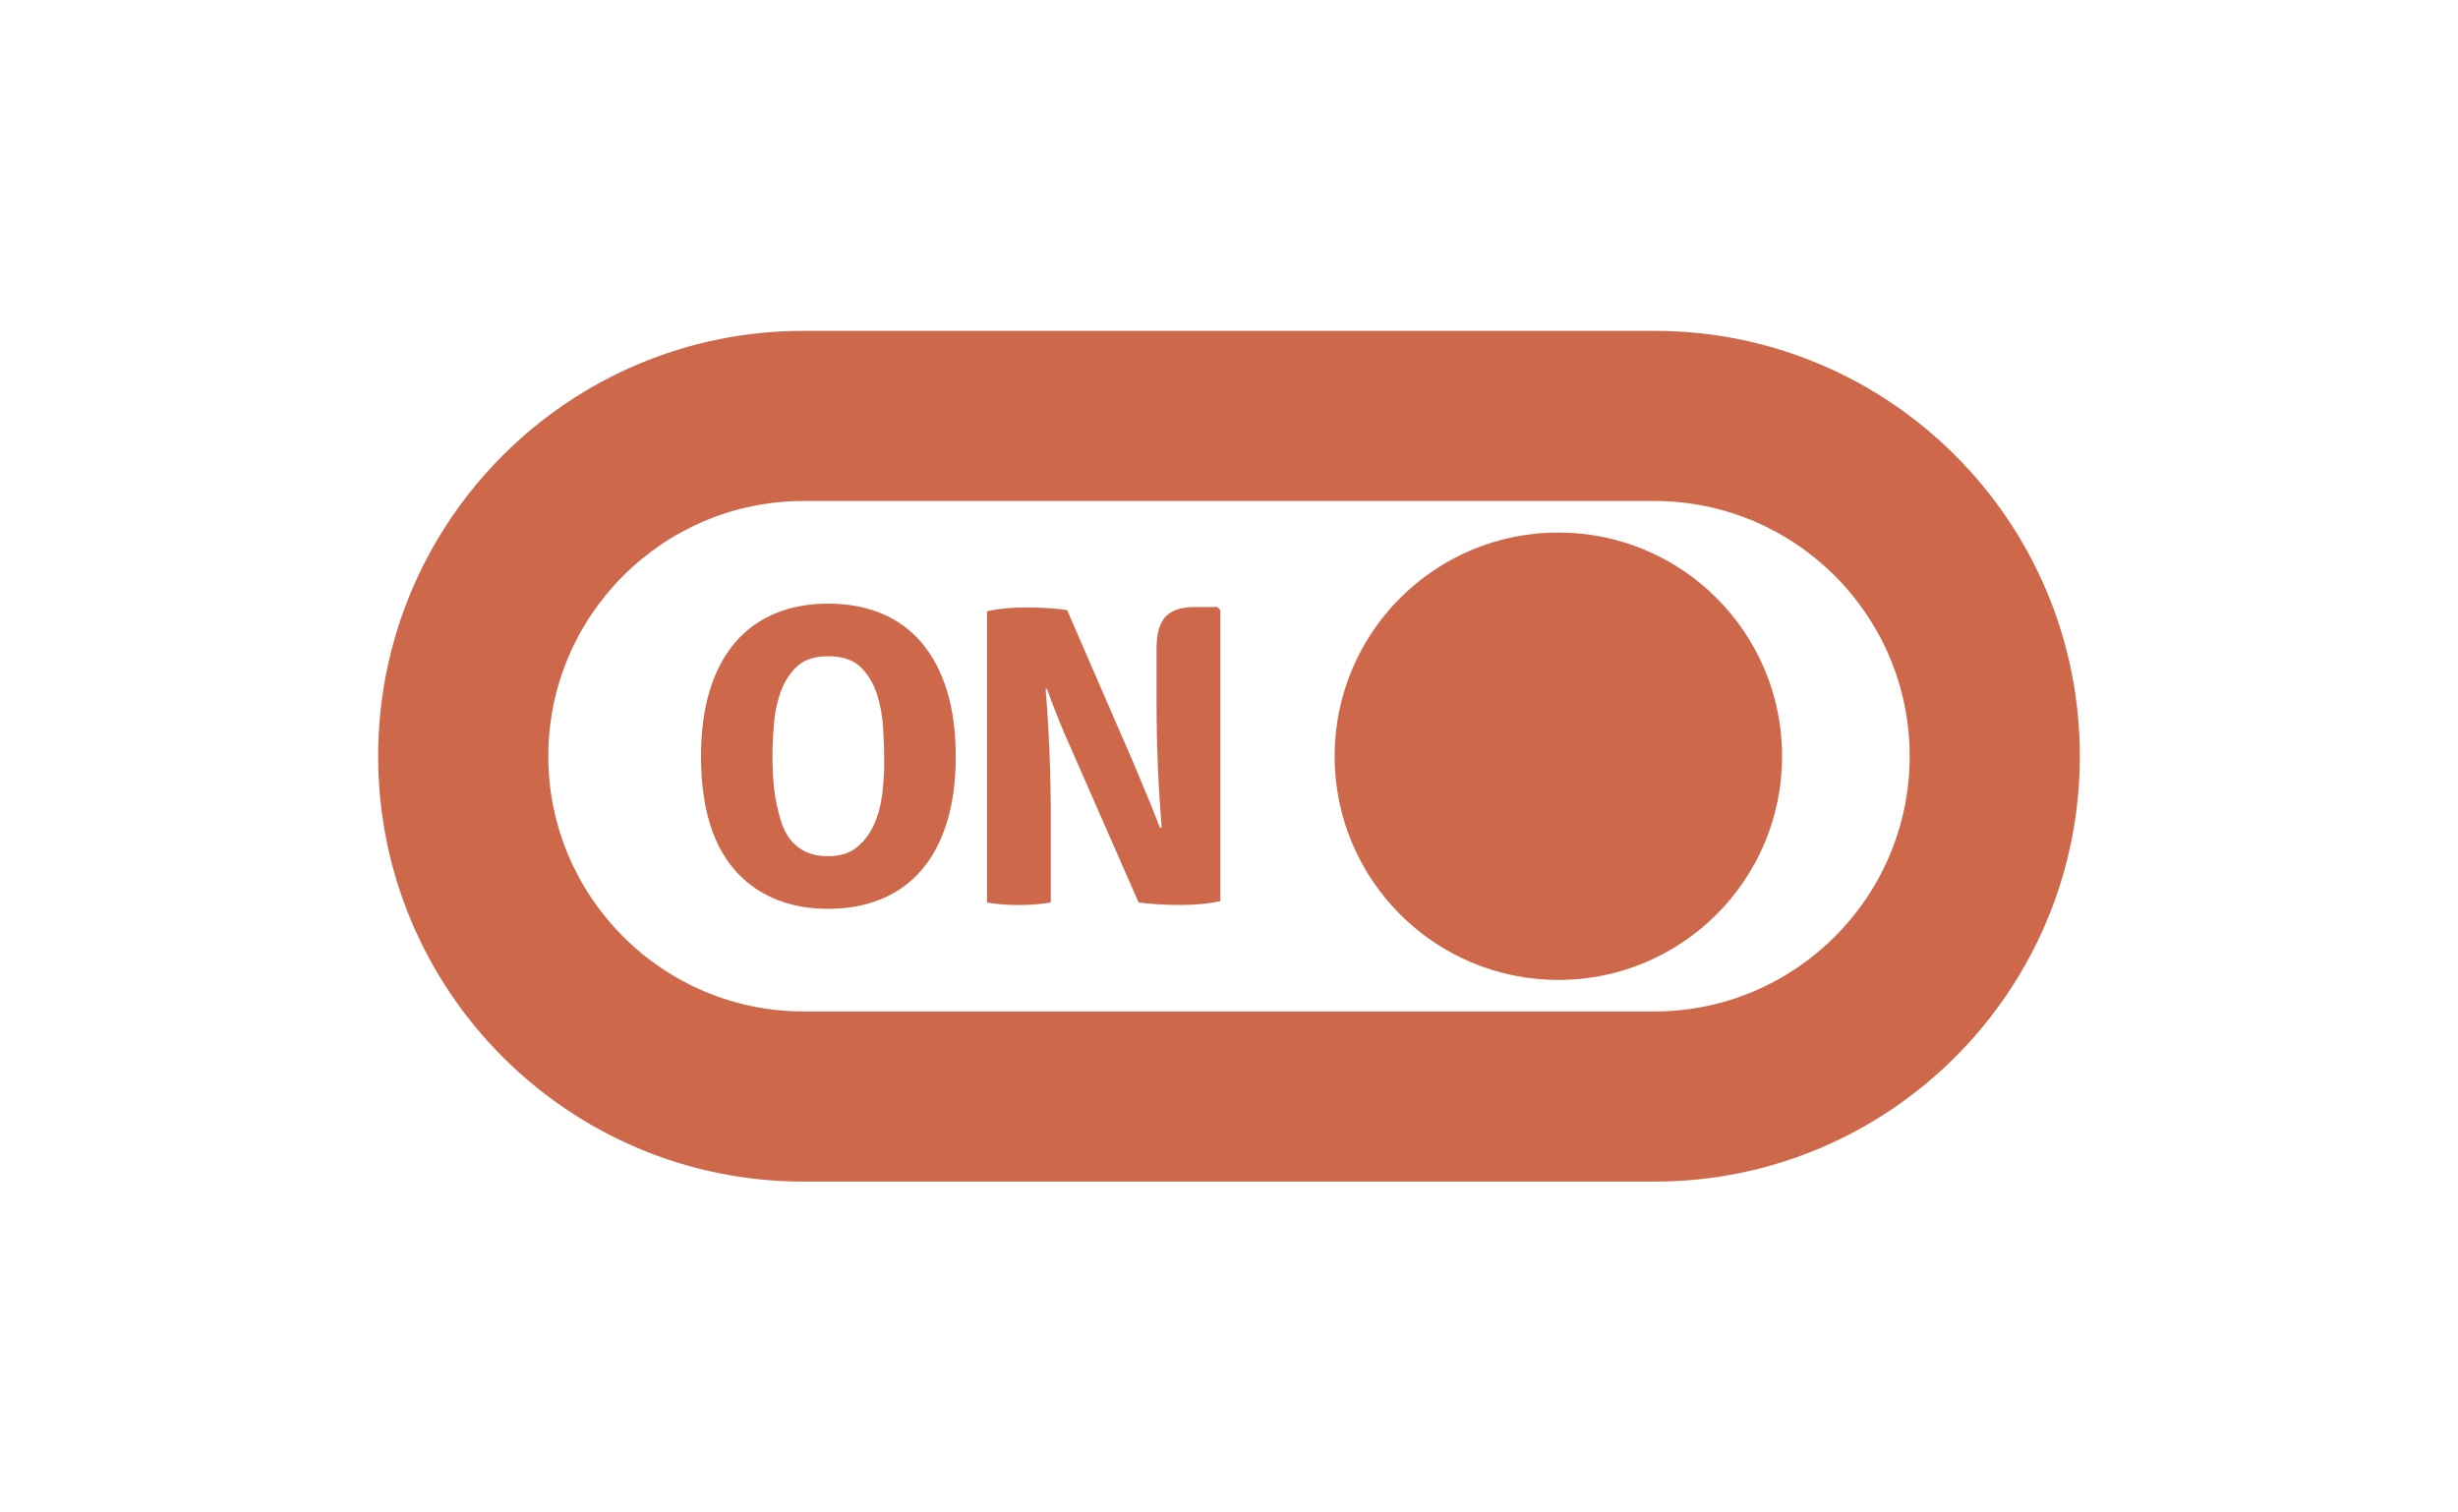 <?xml version="1.0" encoding="utf-8"?>
<!-- Generator: Adobe Illustrator 16.0.4, SVG Export Plug-In . SVG Version: 6.00 Build 0)  -->
<!DOCTYPE svg PUBLIC "-//W3C//DTD SVG 1.1//EN" "http://www.w3.org/Graphics/SVG/1.1/DTD/svg11.dtd">
<svg version="1.1" id="Vrstva_1" xmlns="http://www.w3.org/2000/svg" xmlns:xlink="http://www.w3.org/1999/xlink" x="0px" y="0px"
	 width="130px" height="80px" viewBox="0 5 130 80" enable-background="new 0 5 130 80" xml:space="preserve">
<circle fill="#CD694A" cx="82.419" cy="45" r="11.833"/>
<path fill="#CD694A" d="M87.5,31.5c7.443,0,13.5,6.056,13.5,13.5c0,7.443-6.057,13.5-13.5,13.5h-45C35.056,58.5,29,52.443,29,45
	c0-7.444,6.056-13.5,13.5-13.5H87.5 M87.5,22.5h-45C30.074,22.5,20,32.574,20,45c0,12.427,10.074,22.5,22.5,22.5h45
	C99.928,67.5,110,57.427,110,45C110,32.574,99.928,22.5,87.5,22.5L87.5,22.5z"/>
<g>
	<path fill="#CD694A" d="M39.499,51.646c-1.615-1.345-2.423-3.556-2.423-6.634c0-1.328,0.155-2.494,0.464-3.498
		c0.309-1.004,0.754-1.846,1.336-2.525c0.581-0.679,1.287-1.192,2.117-1.54c0.83-0.347,1.766-0.521,2.808-0.521
		s1.981,0.174,2.819,0.521c0.838,0.348,1.547,0.864,2.128,1.551c0.581,0.688,1.026,1.533,1.336,2.536
		c0.309,1.004,0.464,2.163,0.464,3.476s-0.155,2.472-0.464,3.476c-0.31,1.004-0.755,1.845-1.336,2.523
		c-0.581,0.68-1.291,1.192-2.128,1.54c-0.838,0.347-1.777,0.521-2.819,0.521C42.081,53.072,40.646,52.598,39.499,51.646z
		 M41.333,48.521c0.408,1.178,1.23,1.767,2.468,1.767c0.619,0,1.121-0.154,1.506-0.464c0.385-0.311,0.687-0.702,0.905-1.178
		c0.218-0.477,0.366-1.008,0.442-1.598c0.075-0.588,0.113-1.17,0.113-1.743c0-0.528-0.02-1.117-0.057-1.766
		c-0.038-0.649-0.147-1.257-0.329-1.823c-0.182-0.566-0.468-1.042-0.86-1.426c-0.393-0.385-0.966-0.578-1.721-0.578
		c-0.725,0-1.279,0.185-1.665,0.555c-0.385,0.37-0.671,0.827-0.86,1.37s-0.306,1.121-0.351,1.732
		c-0.045,0.611-0.068,1.151-0.068,1.619c0,0.695,0.034,1.313,0.102,1.857C41.027,47.389,41.152,47.947,41.333,48.521z"/>
	<path fill="#CD694A" d="M64.383,37.109l0.159,0.159v15.396c-0.604,0.137-1.317,0.204-2.14,0.204c-0.823,0-1.551-0.045-2.185-0.136
		l-3.555-8.106c-0.423-0.92-0.853-1.985-1.291-3.193l-0.068,0.023c0.181,2.204,0.272,4.46,0.272,6.771v4.506
		c-0.468,0.091-1.034,0.136-1.698,0.136c-0.665,0-1.223-0.045-1.676-0.136V37.335c0.574-0.136,1.264-0.204,2.072-0.204
		s1.528,0.045,2.163,0.136l3.509,8.083c0.634,1.496,1.102,2.642,1.404,3.442l0.091-0.046c-0.181-2.098-0.272-4.324-0.272-6.679
		v-2.762c0-0.785,0.159-1.348,0.476-1.687c0.317-0.34,0.83-0.51,1.54-0.51L64.383,37.109L64.383,37.109z"/>
</g>
</svg>
